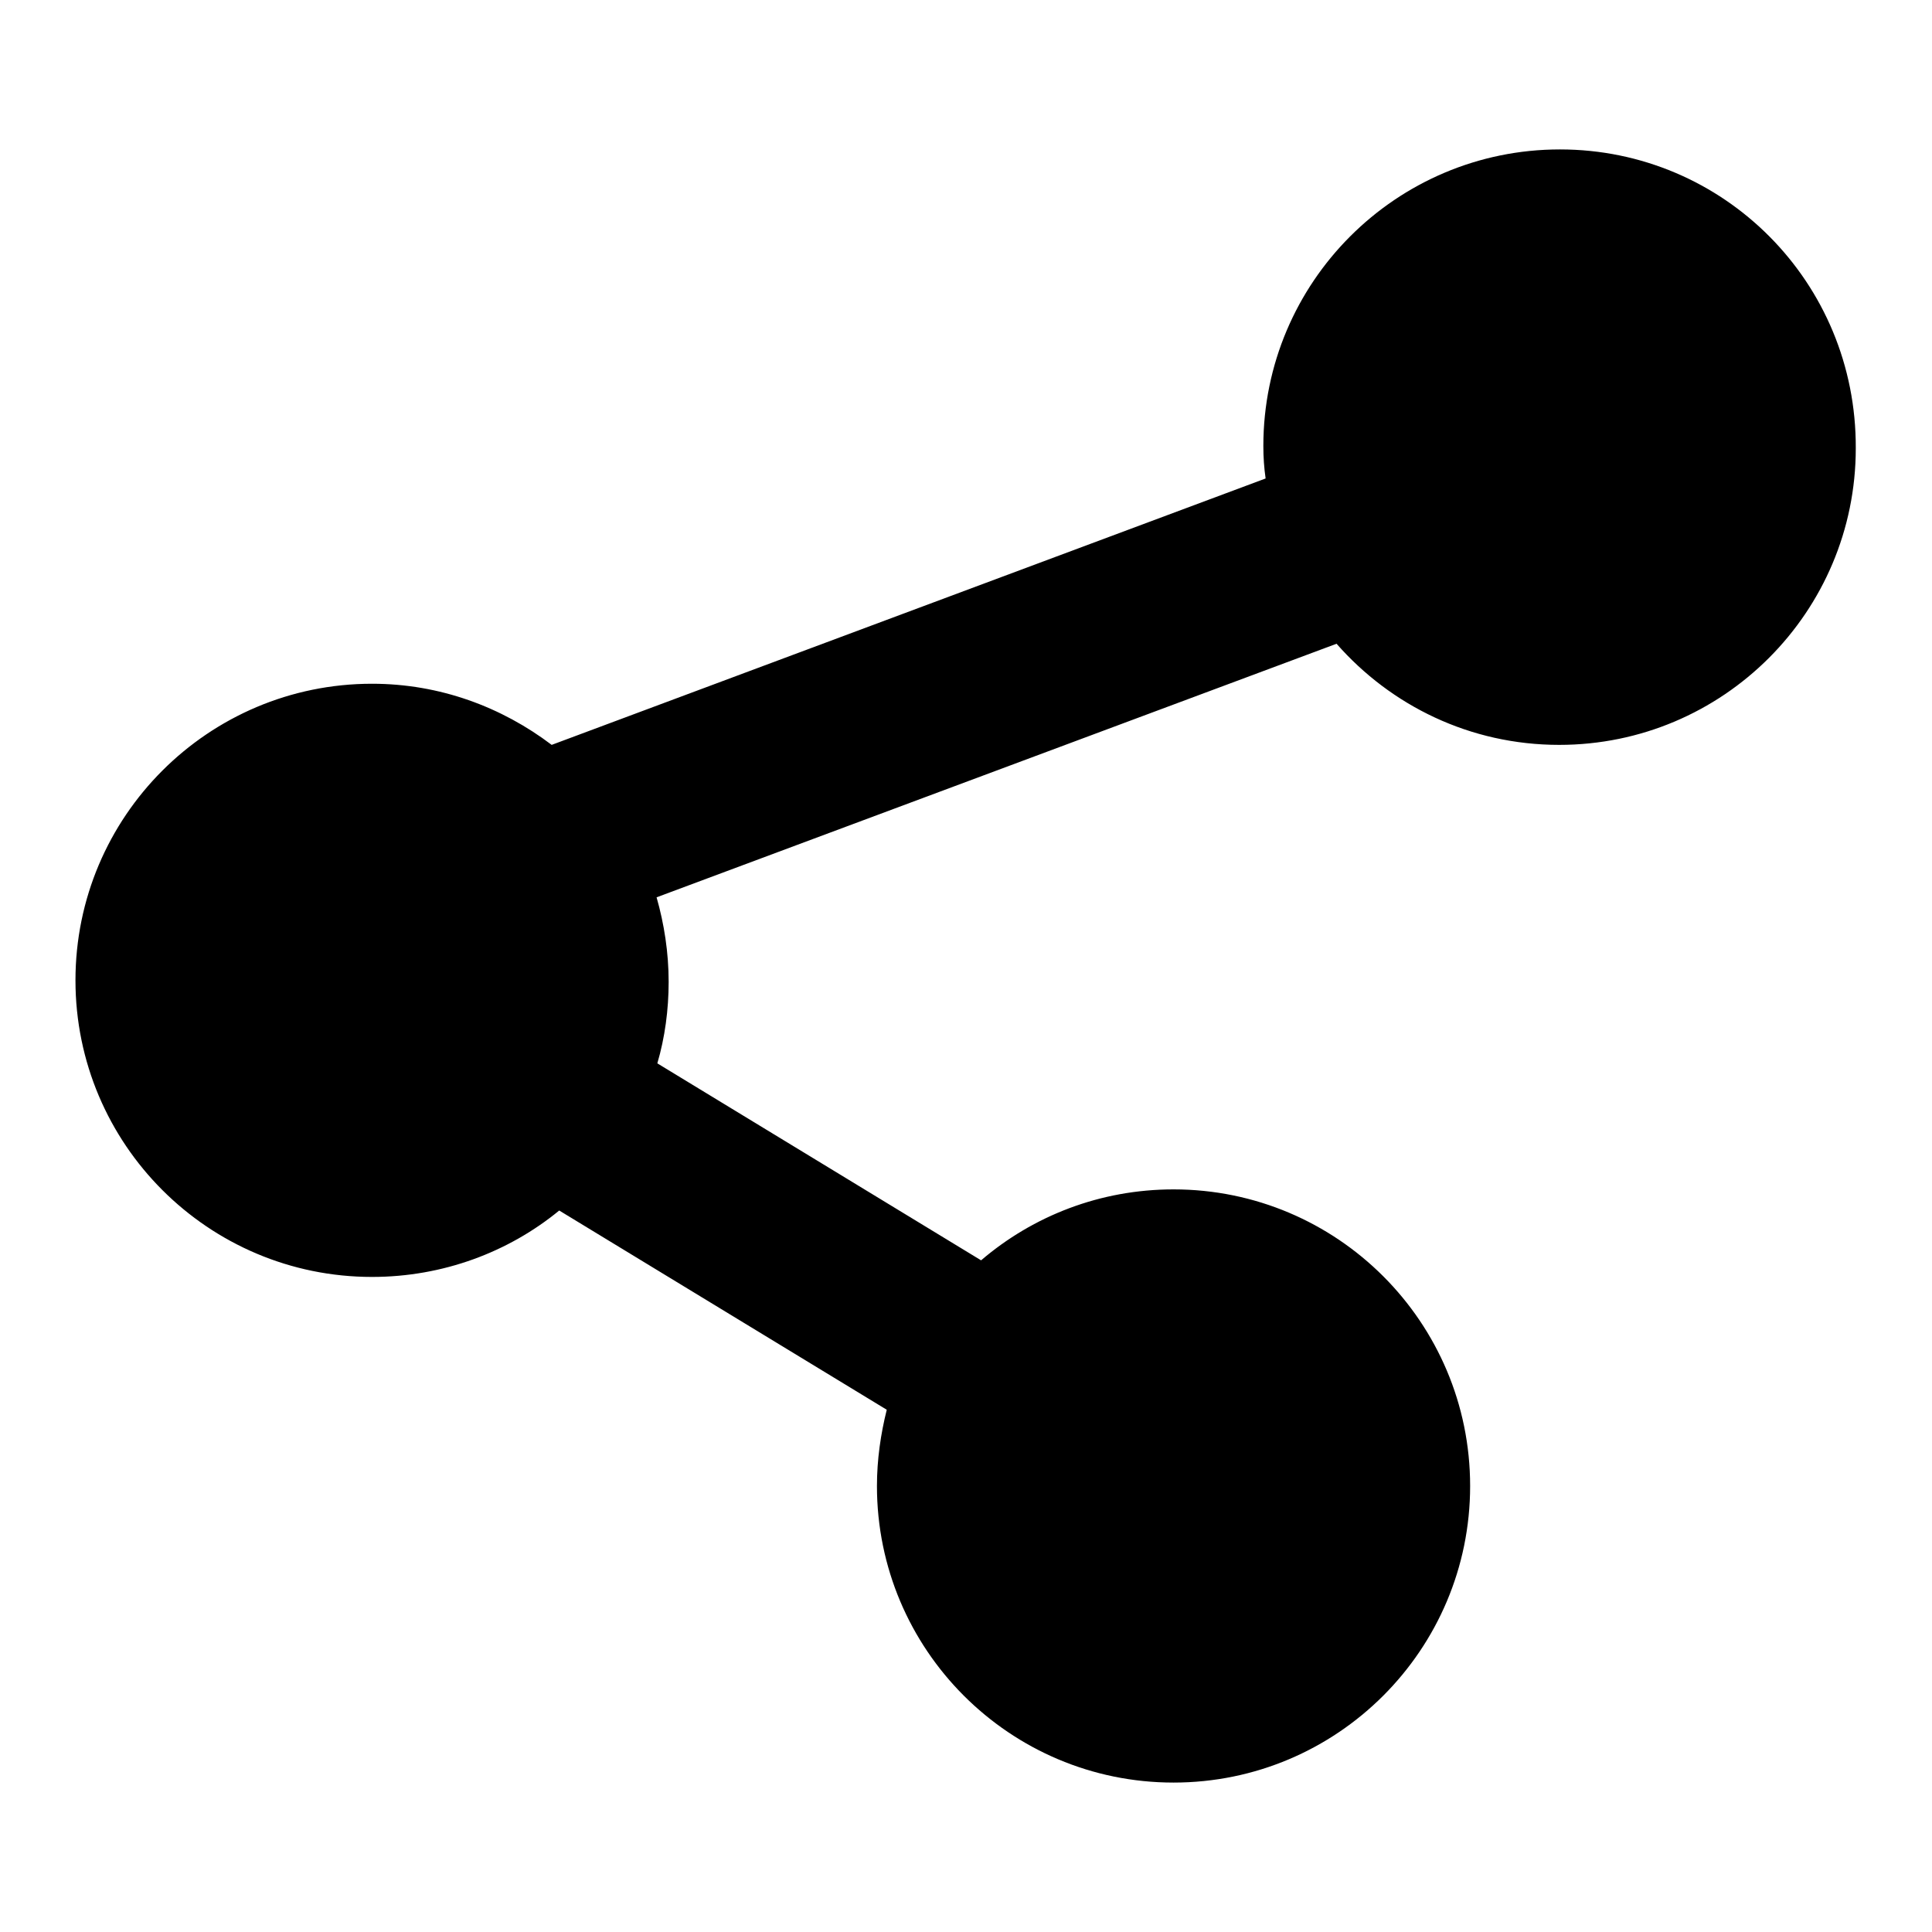 <?xml version="1.0" encoding="utf-8"?>
<!-- Svg Vector Icons : http://www.onlinewebfonts.com/icon -->
<!DOCTYPE svg PUBLIC "-//W3C//DTD SVG 1.1//EN" "http://www.w3.org/Graphics/SVG/1.1/DTD/svg11.dtd">
<svg version="1.1" xmlns="http://www.w3.org/2000/svg" xmlns:xlink="http://www.w3.org/1999/xlink" x="0px" y="0px" viewBox="0 0 256 256" enable-background="new 0 0 256 256" xml:space="preserve">
<g> <path fill="#000000" d="M206.7,19.8c-21.7,0-39.3,17.6-39.3,39.3c0,1.5,0.1,2.9,0.3,4.3L73.1,98.7c-6.6-5-14.8-8.1-23.8-8.1 c-21.7,0-39.3,17.6-39.3,39.3c0,21.7,17.6,39.3,39.3,39.3c9.4,0,18.1-3.3,24.8-8.8l43.4,26.4c-0.8,3.2-1.3,6.6-1.3,10.1 c0,21.7,17.6,39.3,39.3,39.3s39.3-17.6,39.3-39.3c0-21.7-17.6-39.3-39.3-39.3c-9.7,0-18.6,3.5-25.5,9.4l-42.9-26.1 c1-3.4,1.5-7.1,1.5-10.8c0-3.9-0.6-7.7-1.6-11.2l90.1-33.6c7.2,8.2,17.7,13.4,29.5,13.4c21.7,0,39.3-17.6,39.3-39.3 C246,37.4,228.4,19.8,206.7,19.8z"/></g>
</svg>